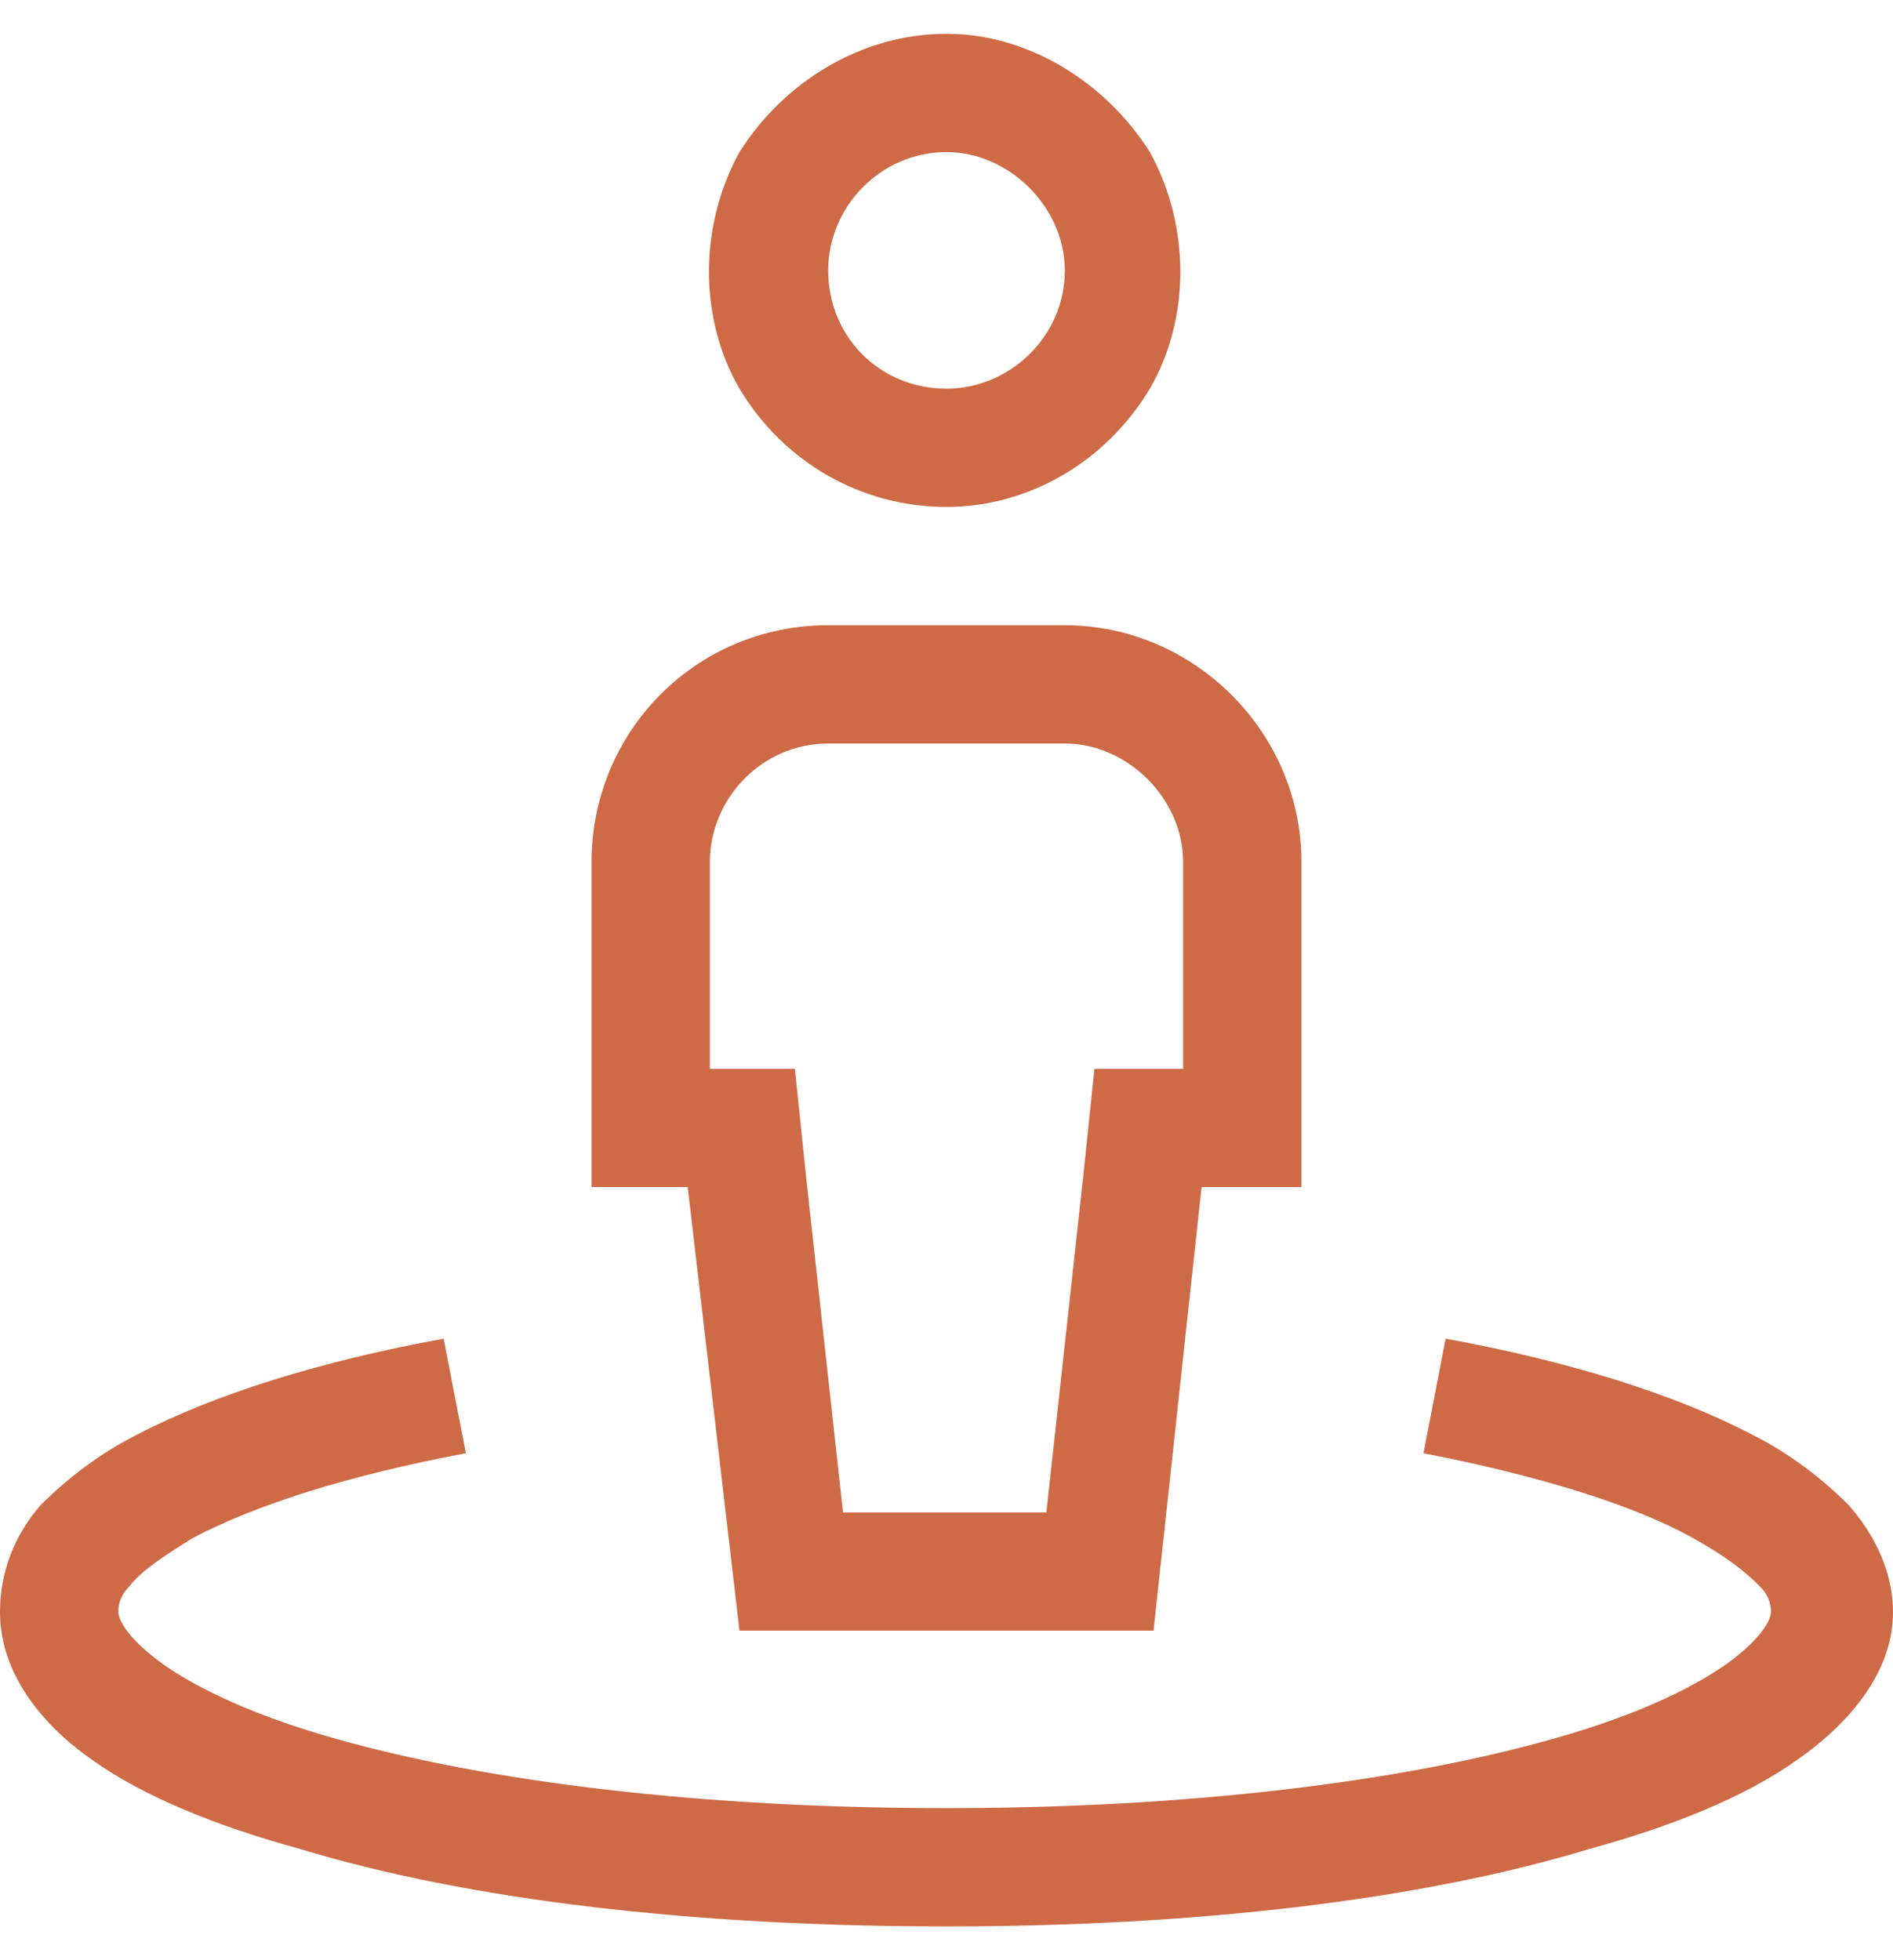 <svg width="28" height="29" viewBox="0 0 28 29" fill="none" xmlns="http://www.w3.org/2000/svg">
<path d="M19.25 12.75V15.812V17.562H17.773L17.062 24.125H10.938L10.172 17.562H8.75V15.812V12.75C8.75 10.836 10.281 9.25 12.25 9.25H14H15.75C17.664 9.25 19.25 10.836 19.25 12.75ZM17.5 12.75C17.5 11.82 16.68 11 15.75 11H12.25C11.266 11 10.5 11.82 10.5 12.75V15.812H11.758L11.922 17.398L12.469 22.375H15.477L16.023 17.398L16.188 15.812H17.5V12.75ZM12.25 4C12.25 4.984 13.016 5.75 14 5.75C14.93 5.75 15.75 4.984 15.75 4C15.75 3.07 14.93 2.25 14 2.25C13.016 2.25 12.25 3.07 12.25 4ZM14 7.5C12.742 7.5 11.594 6.844 10.938 5.75C10.336 4.711 10.336 3.344 10.938 2.25C11.594 1.211 12.742 0.5 14 0.5C15.203 0.5 16.352 1.211 17.008 2.25C17.609 3.344 17.609 4.711 17.008 5.75C16.352 6.844 15.203 7.5 14 7.5ZM1.75 23.852C1.75 23.906 1.805 24.18 2.406 24.617C2.953 25 3.773 25.383 4.922 25.711C7.219 26.367 10.391 26.75 14 26.75C17.555 26.75 20.727 26.367 23.023 25.711C24.172 25.383 24.992 25 25.539 24.617C26.141 24.18 26.195 23.906 26.195 23.852C26.195 23.797 26.195 23.633 26.031 23.469C25.812 23.25 25.539 23.031 25.047 22.758C24.172 22.266 22.75 21.828 21.055 21.5L21.383 19.805C23.188 20.133 24.773 20.625 25.922 21.227C26.469 21.5 26.961 21.883 27.344 22.266C27.727 22.703 28 23.25 28 23.852C28 24.781 27.289 25.547 26.578 26.039C25.812 26.586 24.719 27.023 23.516 27.352C21 28.117 17.664 28.5 14 28.5C10.281 28.5 6.945 28.117 4.43 27.352C3.227 27.023 2.133 26.586 1.367 26.039C0.656 25.547 0 24.781 0 23.852C0 23.25 0.219 22.703 0.602 22.266C0.984 21.883 1.477 21.5 2.023 21.227C3.172 20.625 4.758 20.133 6.562 19.805L6.891 21.5C5.141 21.828 3.773 22.266 2.844 22.758C2.406 23.031 2.078 23.25 1.914 23.469C1.75 23.633 1.75 23.797 1.75 23.852Z" fill="#CE6A45"/>
</svg>
